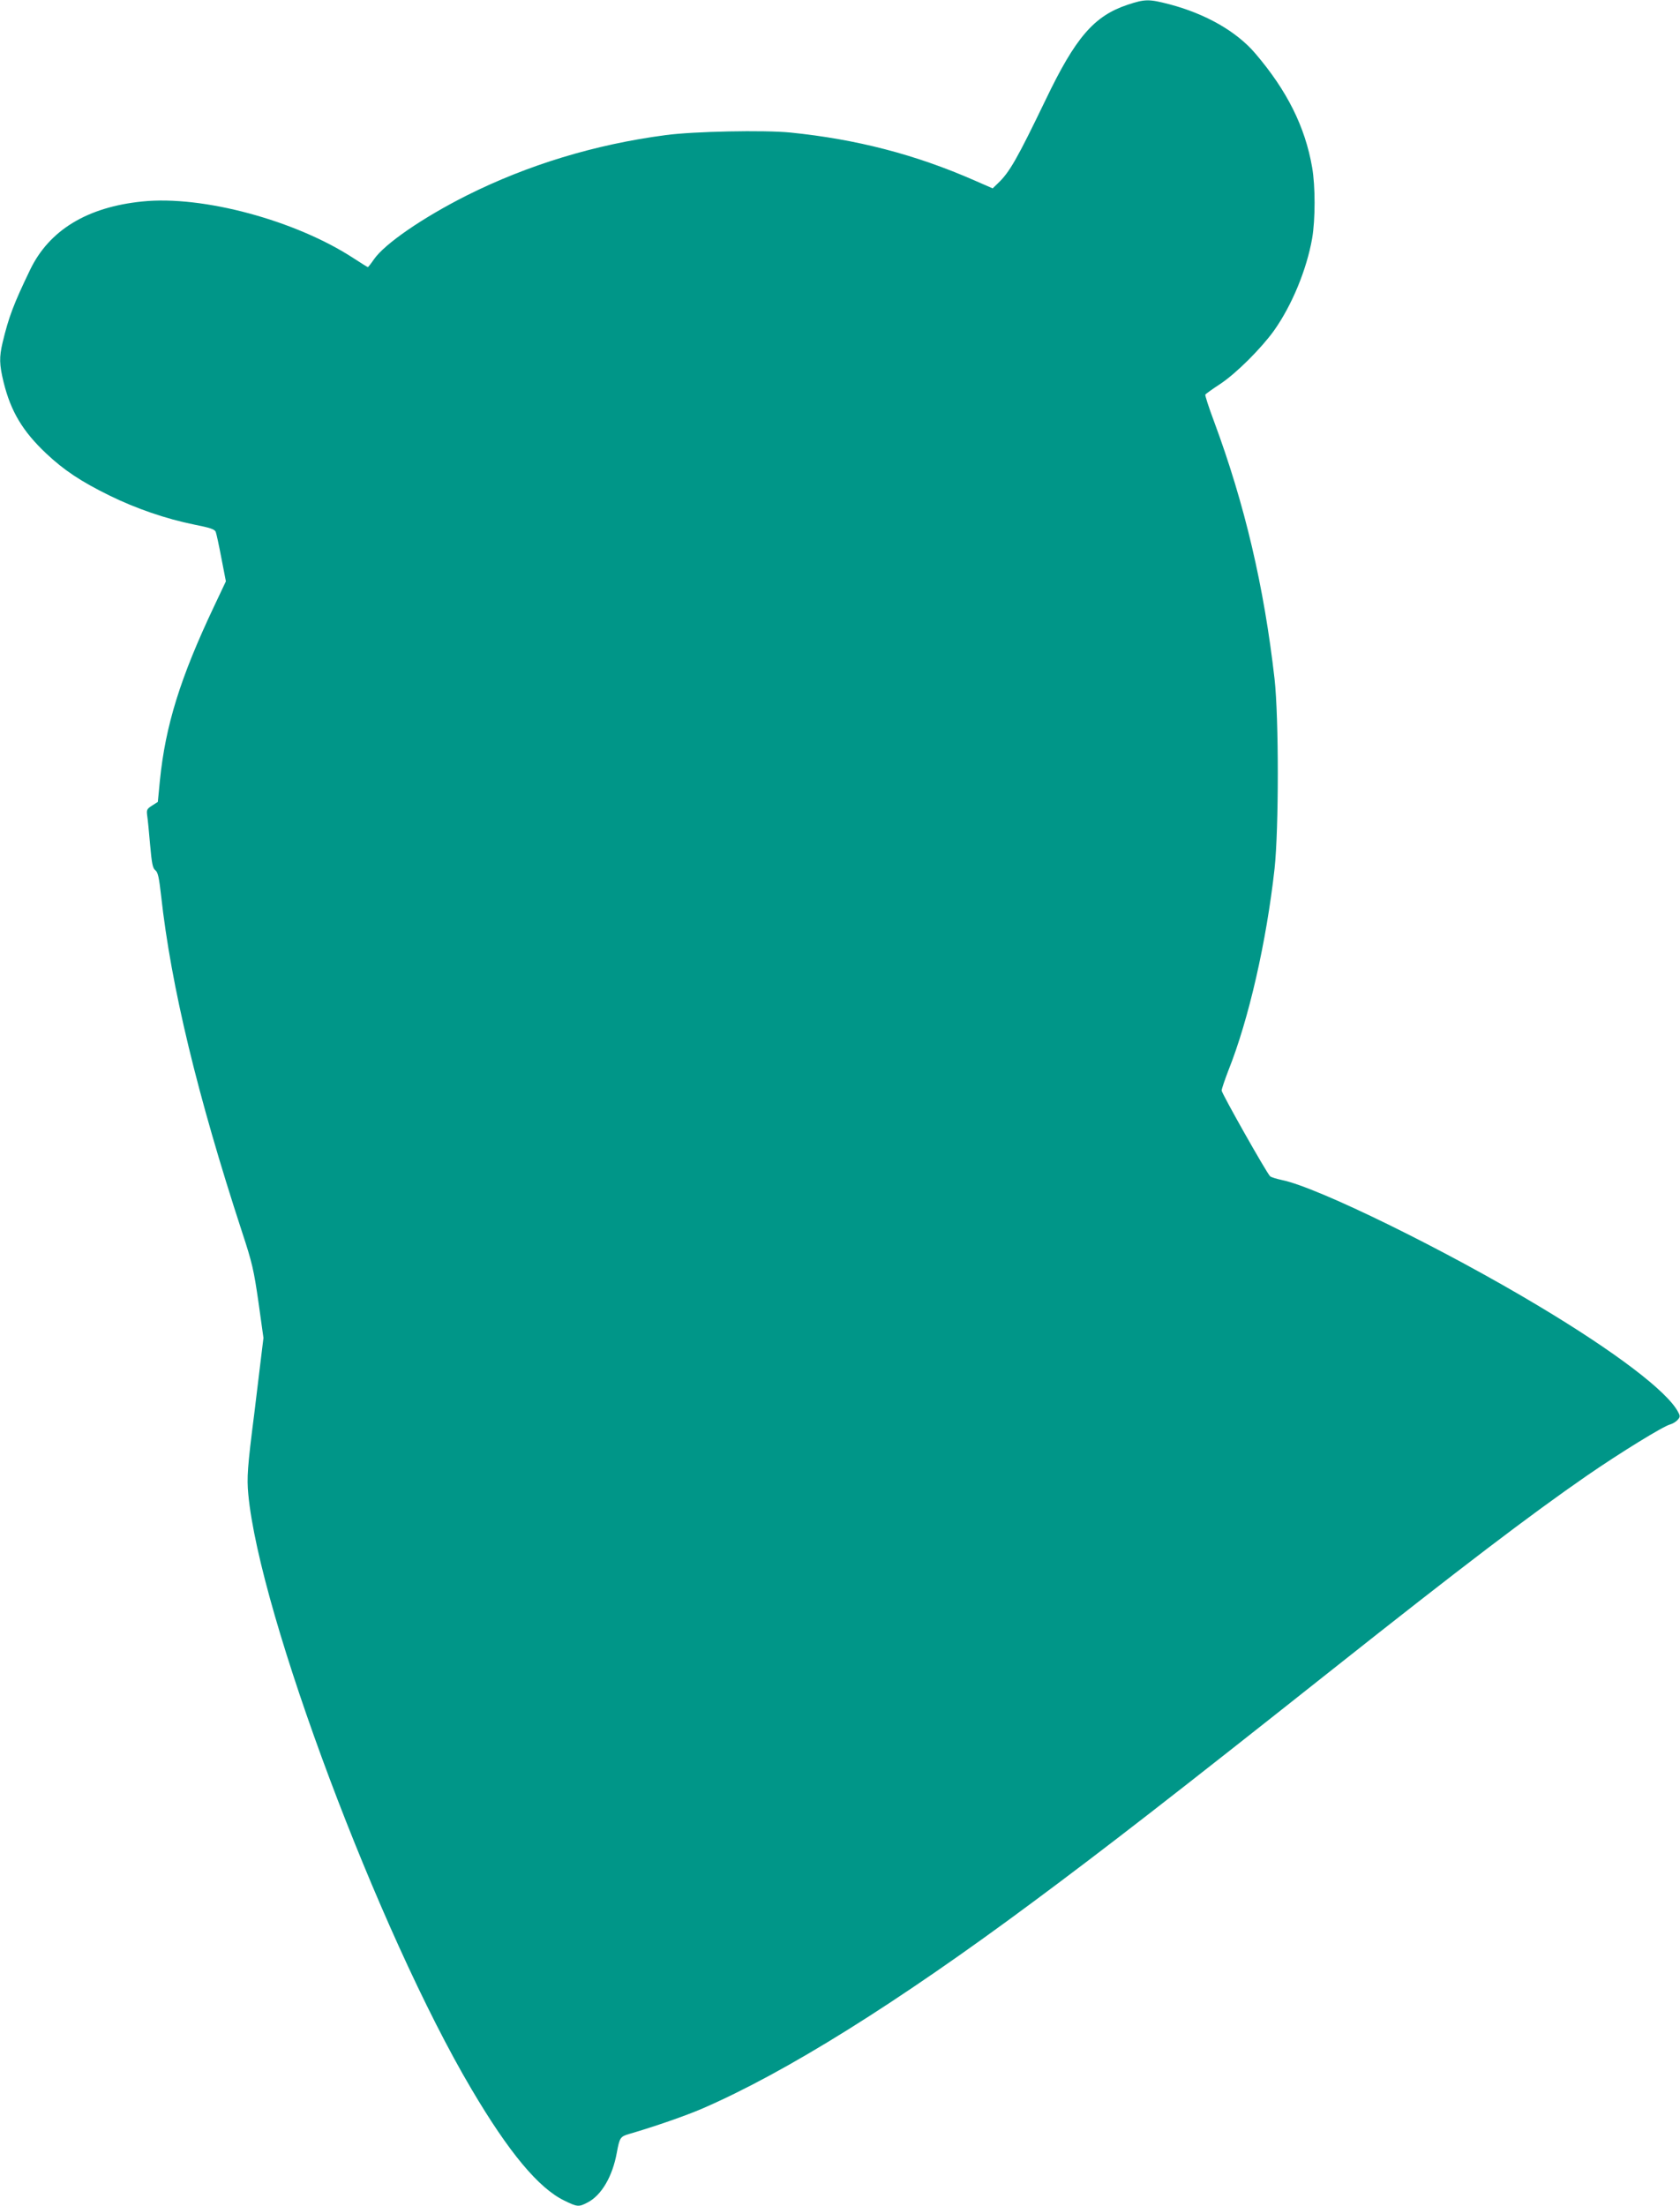<?xml version="1.0" standalone="no"?>
<!DOCTYPE svg PUBLIC "-//W3C//DTD SVG 20010904//EN"
 "http://www.w3.org/TR/2001/REC-SVG-20010904/DTD/svg10.dtd">
<svg version="1.0" xmlns="http://www.w3.org/2000/svg"
 width="975pt" height="1280pt" viewBox="0 0 975 1280"
 preserveAspectRatio="xMidYMid meet">
<g transform="translate(0,1280) scale(0.1,-0.1)"
fill="#009688" stroke="none">
<path d="M6543 12772 c-194 -65 -301 -189 -475 -552 -164 -340 -209 -420 -277
-484 l-30 -29 -103 45 c-346 152 -687 240 -1071 279 -153 15 -561 7 -724 -15
-411 -54 -800 -173 -1154 -350 -256 -129 -477 -281 -539 -371 -17 -25 -33 -45
-35 -45 -2 0 -39 23 -82 51 -336 220 -877 366 -1226 330 -320 -32 -541 -166
-652 -396 -96 -199 -125 -276 -160 -423 -20 -85 -19 -127 6 -230 42 -170 111
-285 248 -414 102 -96 201 -162 366 -243 152 -75 329 -136 493 -169 91 -18
118 -27 124 -42 4 -10 19 -79 33 -153 l26 -134 -69 -146 c-196 -414 -282 -691
-314 -1010 l-12 -124 -33 -21 c-30 -19 -33 -25 -29 -56 3 -19 11 -96 17 -170
10 -111 15 -138 31 -150 15 -12 21 -42 33 -147 58 -527 211 -1160 470 -1952
59 -179 68 -220 95 -406 l29 -208 -19 -156 c-10 -86 -26 -212 -34 -281 -40
-313 -44 -374 -35 -470 65 -697 758 -2544 1296 -3453 216 -366 389 -573 537
-645 77 -38 85 -38 135 -12 81 41 146 151 171 291 16 86 20 92 71 107 145 42
329 106 424 147 485 210 1130 612 1920 1199 422 313 829 629 1740 1351 747
592 1144 894 1475 1123 193 133 443 287 483 297 14 4 33 15 43 26 15 17 16 22
3 46 -62 119 -363 348 -809 615 -543 326 -1283 689 -1490 731 -33 7 -64 17
-69 22 -22 22 -281 481 -281 497 0 10 18 62 39 117 118 295 221 747 268 1171
25 232 25 874 0 1100 -61 537 -173 1014 -351 1494 -31 82 -53 152 -51 156 3 5
42 33 88 63 92 61 237 206 311 309 104 147 189 353 221 534 19 110 19 305 0
413 -41 237 -147 447 -330 661 -109 128 -289 230 -498 285 -120 31 -141 31
-244 -3z"/>
</g>
</svg>
